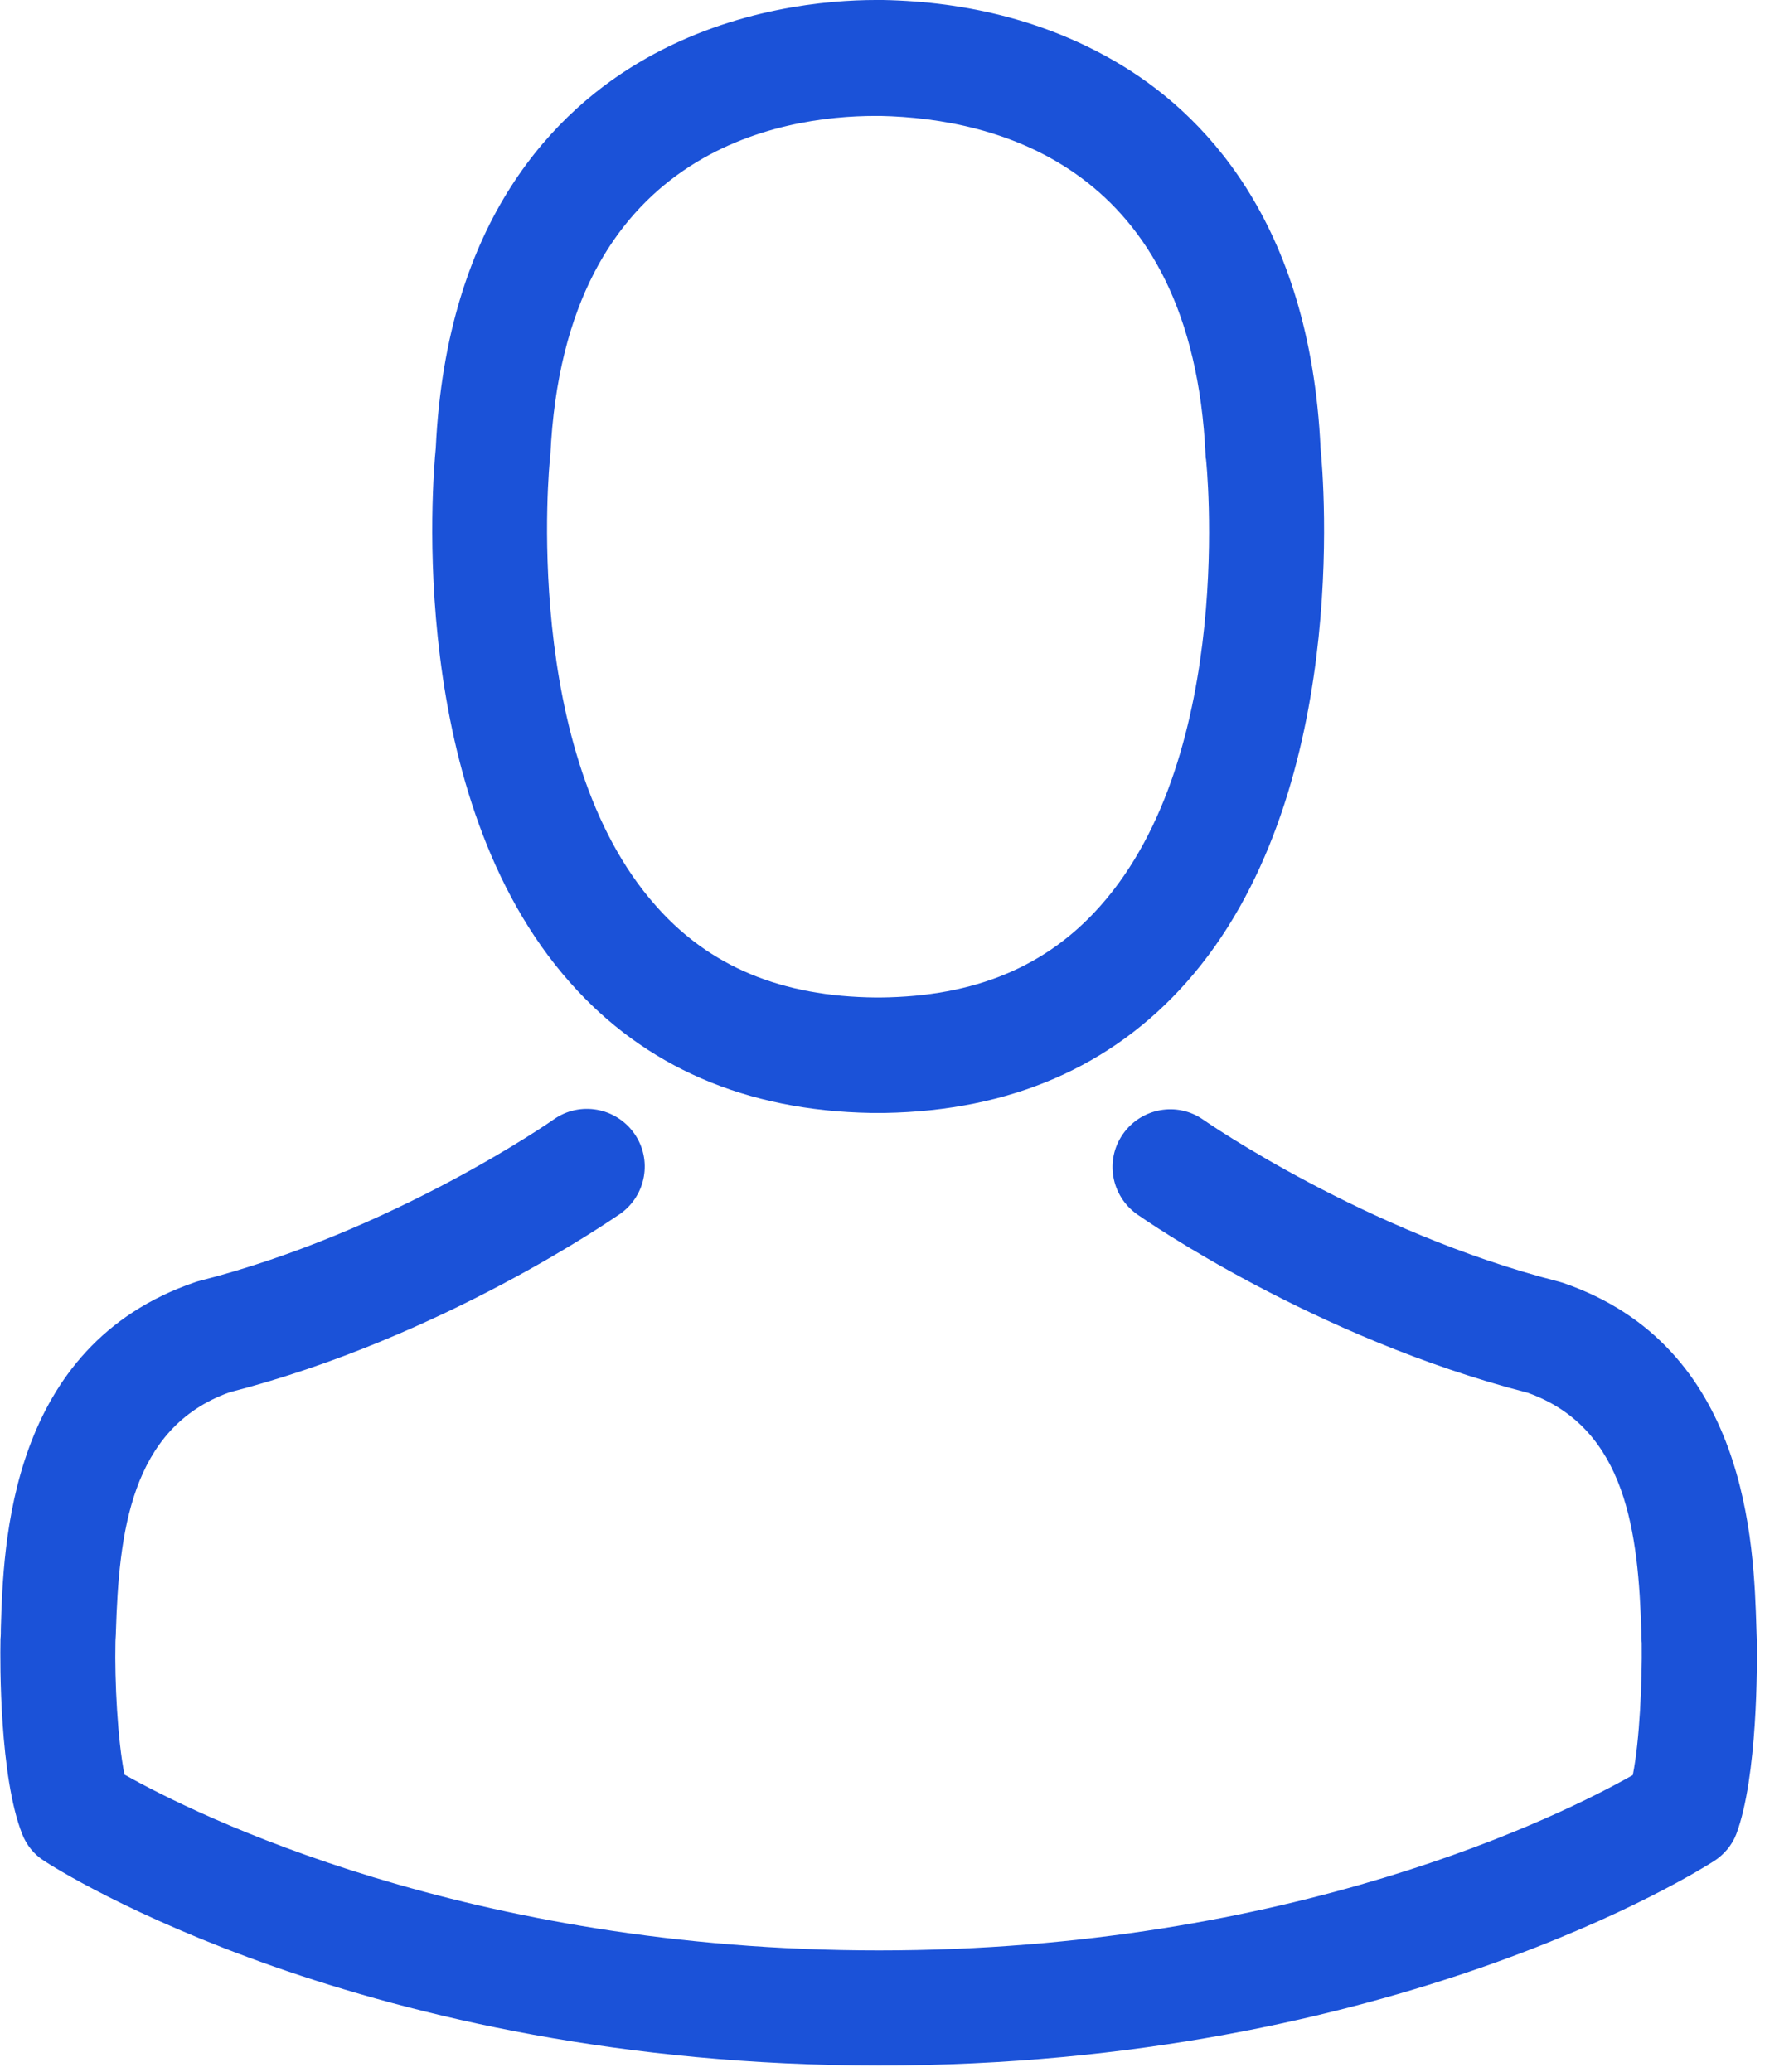 <?xml version="1.0" encoding="UTF-8"?>
<svg width="19px" height="22px" viewBox="0 0 19 22" version="1.1" xmlns="http://www.w3.org/2000/svg" xmlns:xlink="http://www.w3.org/1999/xlink">
    <!-- Generator: Sketch 54.1 (76490) - https://sketchapp.com -->
    <title>avatar</title>
    <desc>Created with Sketch.</desc>
    <g id="Symbols" stroke="none" stroke-width="1" fill="none" fill-rule="evenodd">
        <g id="Footer" transform="translate(-1291, -319)" fill="#1B52D8">
            <g id="1">
                <g transform="translate(1259, 300)">
                    <g id="avatar">
                        <g transform="translate(32, 19)">
                            <path d="M9.252,11.818 C9.275,11.818 9.297,11.818 9.325,11.818 C9.334,11.818 9.343,11.818 9.352,11.818 C9.365,11.818 9.384,11.818 9.397,11.818 C10.728,11.795 11.804,11.328 12.599,10.433 C14.348,8.462 14.057,5.082 14.025,4.76 C13.912,2.339 12.767,1.181 11.823,0.64 C11.119,0.236 10.297,0.018 9.379,0 L9.347,0 C9.343,0 9.334,0 9.329,0 L9.302,0 C8.798,0 7.808,0.082 6.858,0.622 C5.905,1.163 4.742,2.321 4.628,4.76 C4.596,5.082 4.306,8.462 6.054,10.433 C6.845,11.328 7.921,11.795 9.252,11.818 Z M5.841,4.873 C5.841,4.86 5.845,4.846 5.845,4.837 C5.995,1.581 8.307,1.231 9.297,1.231 L9.315,1.231 C9.325,1.231 9.338,1.231 9.352,1.231 C10.578,1.258 12.663,1.758 12.804,4.837 C12.804,4.851 12.804,4.864 12.808,4.873 C12.813,4.905 13.131,7.994 11.686,9.62 C11.114,10.265 10.351,10.583 9.347,10.592 C9.338,10.592 9.334,10.592 9.325,10.592 L9.325,10.592 C9.315,10.592 9.311,10.592 9.302,10.592 C8.303,10.583 7.535,10.265 6.967,9.62 C5.528,8.003 5.836,4.901 5.841,4.873 Z" id="Shape" fill-rule="nonzero"></path>
                            <path d="M18.658,17.423 C18.658,17.418 18.658,17.414 18.658,17.409 C18.658,17.373 18.654,17.337 18.654,17.296 C18.626,16.396 18.567,14.293 16.596,13.621 C16.583,13.617 16.564,13.612 16.551,13.608 C14.502,13.085 12.799,11.904 12.781,11.891 C12.504,11.695 12.122,11.764 11.927,12.041 C11.732,12.318 11.8,12.699 12.077,12.895 C12.154,12.949 13.962,14.207 16.224,14.789 C17.282,15.165 17.4,16.296 17.432,17.332 C17.432,17.373 17.432,17.409 17.436,17.446 C17.441,17.854 17.414,18.486 17.341,18.849 C16.605,19.267 13.721,20.711 9.334,20.711 C4.964,20.711 2.062,19.262 1.322,18.844 C1.249,18.481 1.217,17.85 1.226,17.441 C1.226,17.405 1.231,17.368 1.231,17.327 C1.263,16.292 1.381,15.161 2.439,14.784 C4.701,14.203 6.509,12.94 6.586,12.89 C6.863,12.695 6.931,12.313 6.736,12.036 C6.54,11.759 6.159,11.691 5.882,11.886 C5.864,11.9 4.169,13.081 2.112,13.603 C2.094,13.608 2.08,13.612 2.067,13.617 C0.095,14.293 0.036,16.396 0.009,17.291 C0.009,17.332 0.009,17.368 0.005,17.405 C0.005,17.409 0.005,17.414 0.005,17.418 C1.30104261e-18,17.654 -0.005,18.867 0.236,19.476 C0.282,19.594 0.363,19.694 0.472,19.762 C0.609,19.853 3.874,21.933 9.338,21.933 C14.802,21.933 18.068,19.848 18.204,19.762 C18.309,19.694 18.395,19.594 18.44,19.476 C18.667,18.872 18.663,17.659 18.658,17.423 Z" id="Path"></path>
                        </g>
                    </g>
                </g>
            </g>
        </g>
    </g>
</svg>